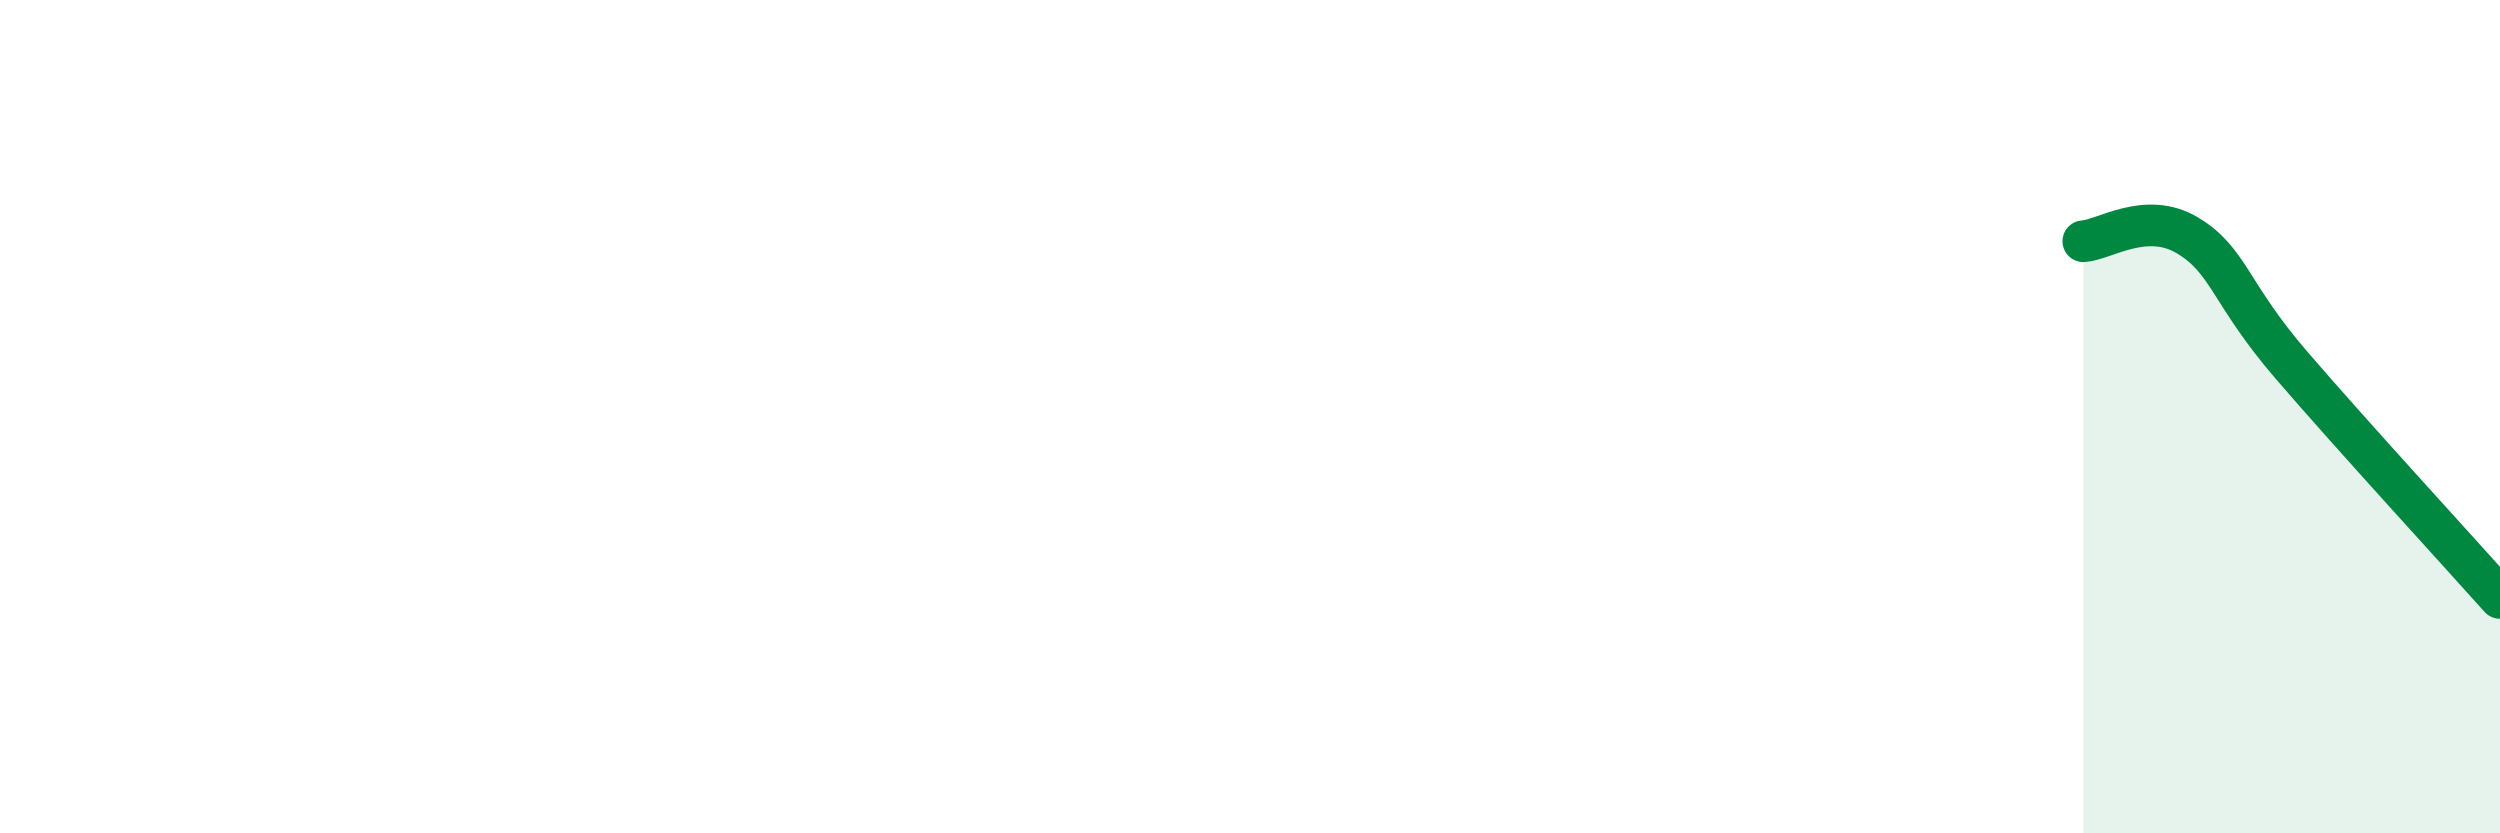 
    <svg width="60" height="20" viewBox="0 0 60 20" xmlns="http://www.w3.org/2000/svg">
      <path
        d="M 50,5.79 C 50.5,5.76 51.5,5.05 52.5,5.65 C 53.5,6.25 53.5,7.03 55,8.77 C 56.5,10.51 59,13.23 60,14.35L60 20L50 20Z"
        fill="#008740"
        opacity="0.1"
        stroke-linecap="round"
        stroke-linejoin="round"
      />
      <path
        d="M 50,5.79 C 50.5,5.76 51.5,5.05 52.5,5.65 C 53.5,6.25 53.5,7.03 55,8.77 C 56.5,10.51 59,13.23 60,14.35"
        stroke="#008740"
        stroke-width="1"
        fill="none"
        stroke-linecap="round"
        stroke-linejoin="round"
      />
    </svg>
  